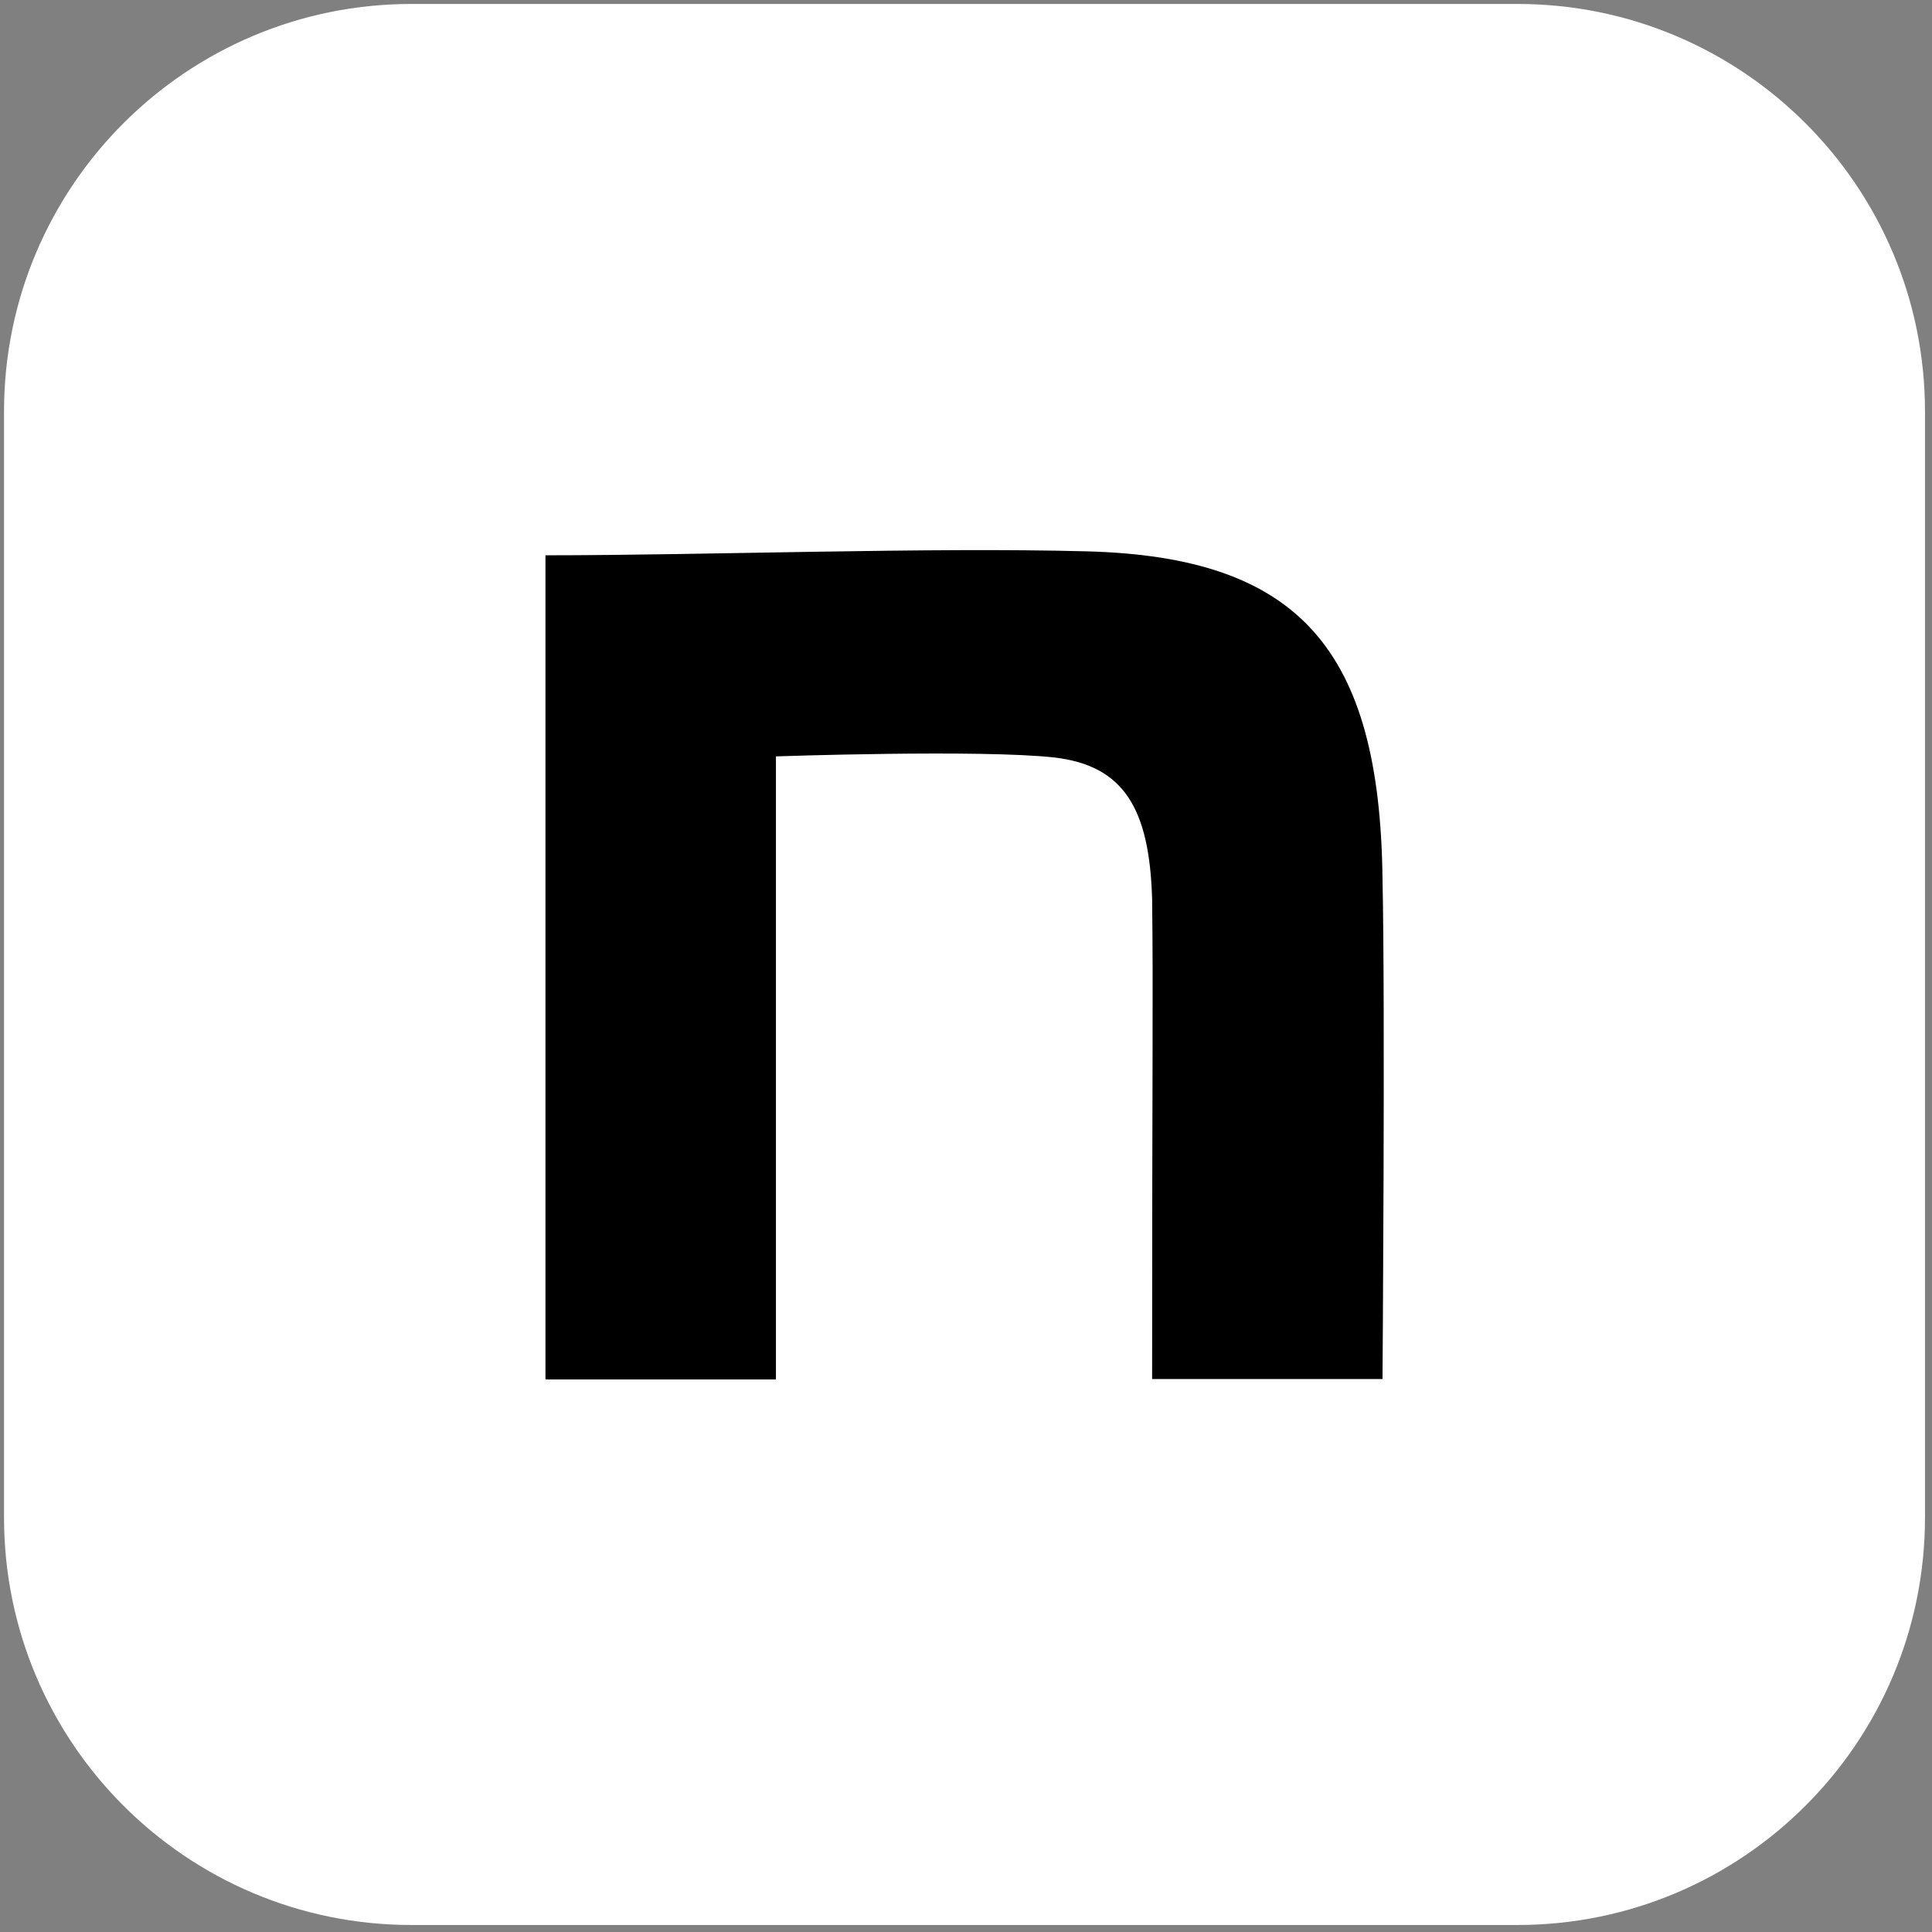 <?xml version="1.0" encoding="UTF-8"?> <svg xmlns="http://www.w3.org/2000/svg" width="24" height="24" viewBox="0 0 24 24" fill="none"><rect x="0" y="0" width="24" height="24" fill="#808080" stroke="none"/><g clip-path="url(#clip0_622_1112)"><path d="M18.85 0.049H5.112C2.316 0.049 0.05 2.316 0.05 5.112V18.85C0.05 21.646 2.316 23.913 5.112 23.913H18.85C21.646 23.913 23.913 21.646 23.913 18.85V5.112C23.913 2.316 21.646 0.049 18.85 0.049Z" fill="white"></path><path d="M6.776 6.898C8.782 6.898 11.527 6.796 13.499 6.849C16.142 6.918 17.14 8.071 17.174 10.914C17.209 12.526 17.174 17.131 17.174 17.131H14.312C14.312 13.1 14.327 12.433 14.312 11.163C14.278 10.043 13.961 9.512 13.1 9.41C12.19 9.308 9.639 9.396 9.639 9.396V17.136H6.776V6.898Z" fill="black"></path></g><defs><clipPath id="clip0_622_1112"><rect width="24" height="24" fill="white"></rect></clipPath></defs></svg> 
